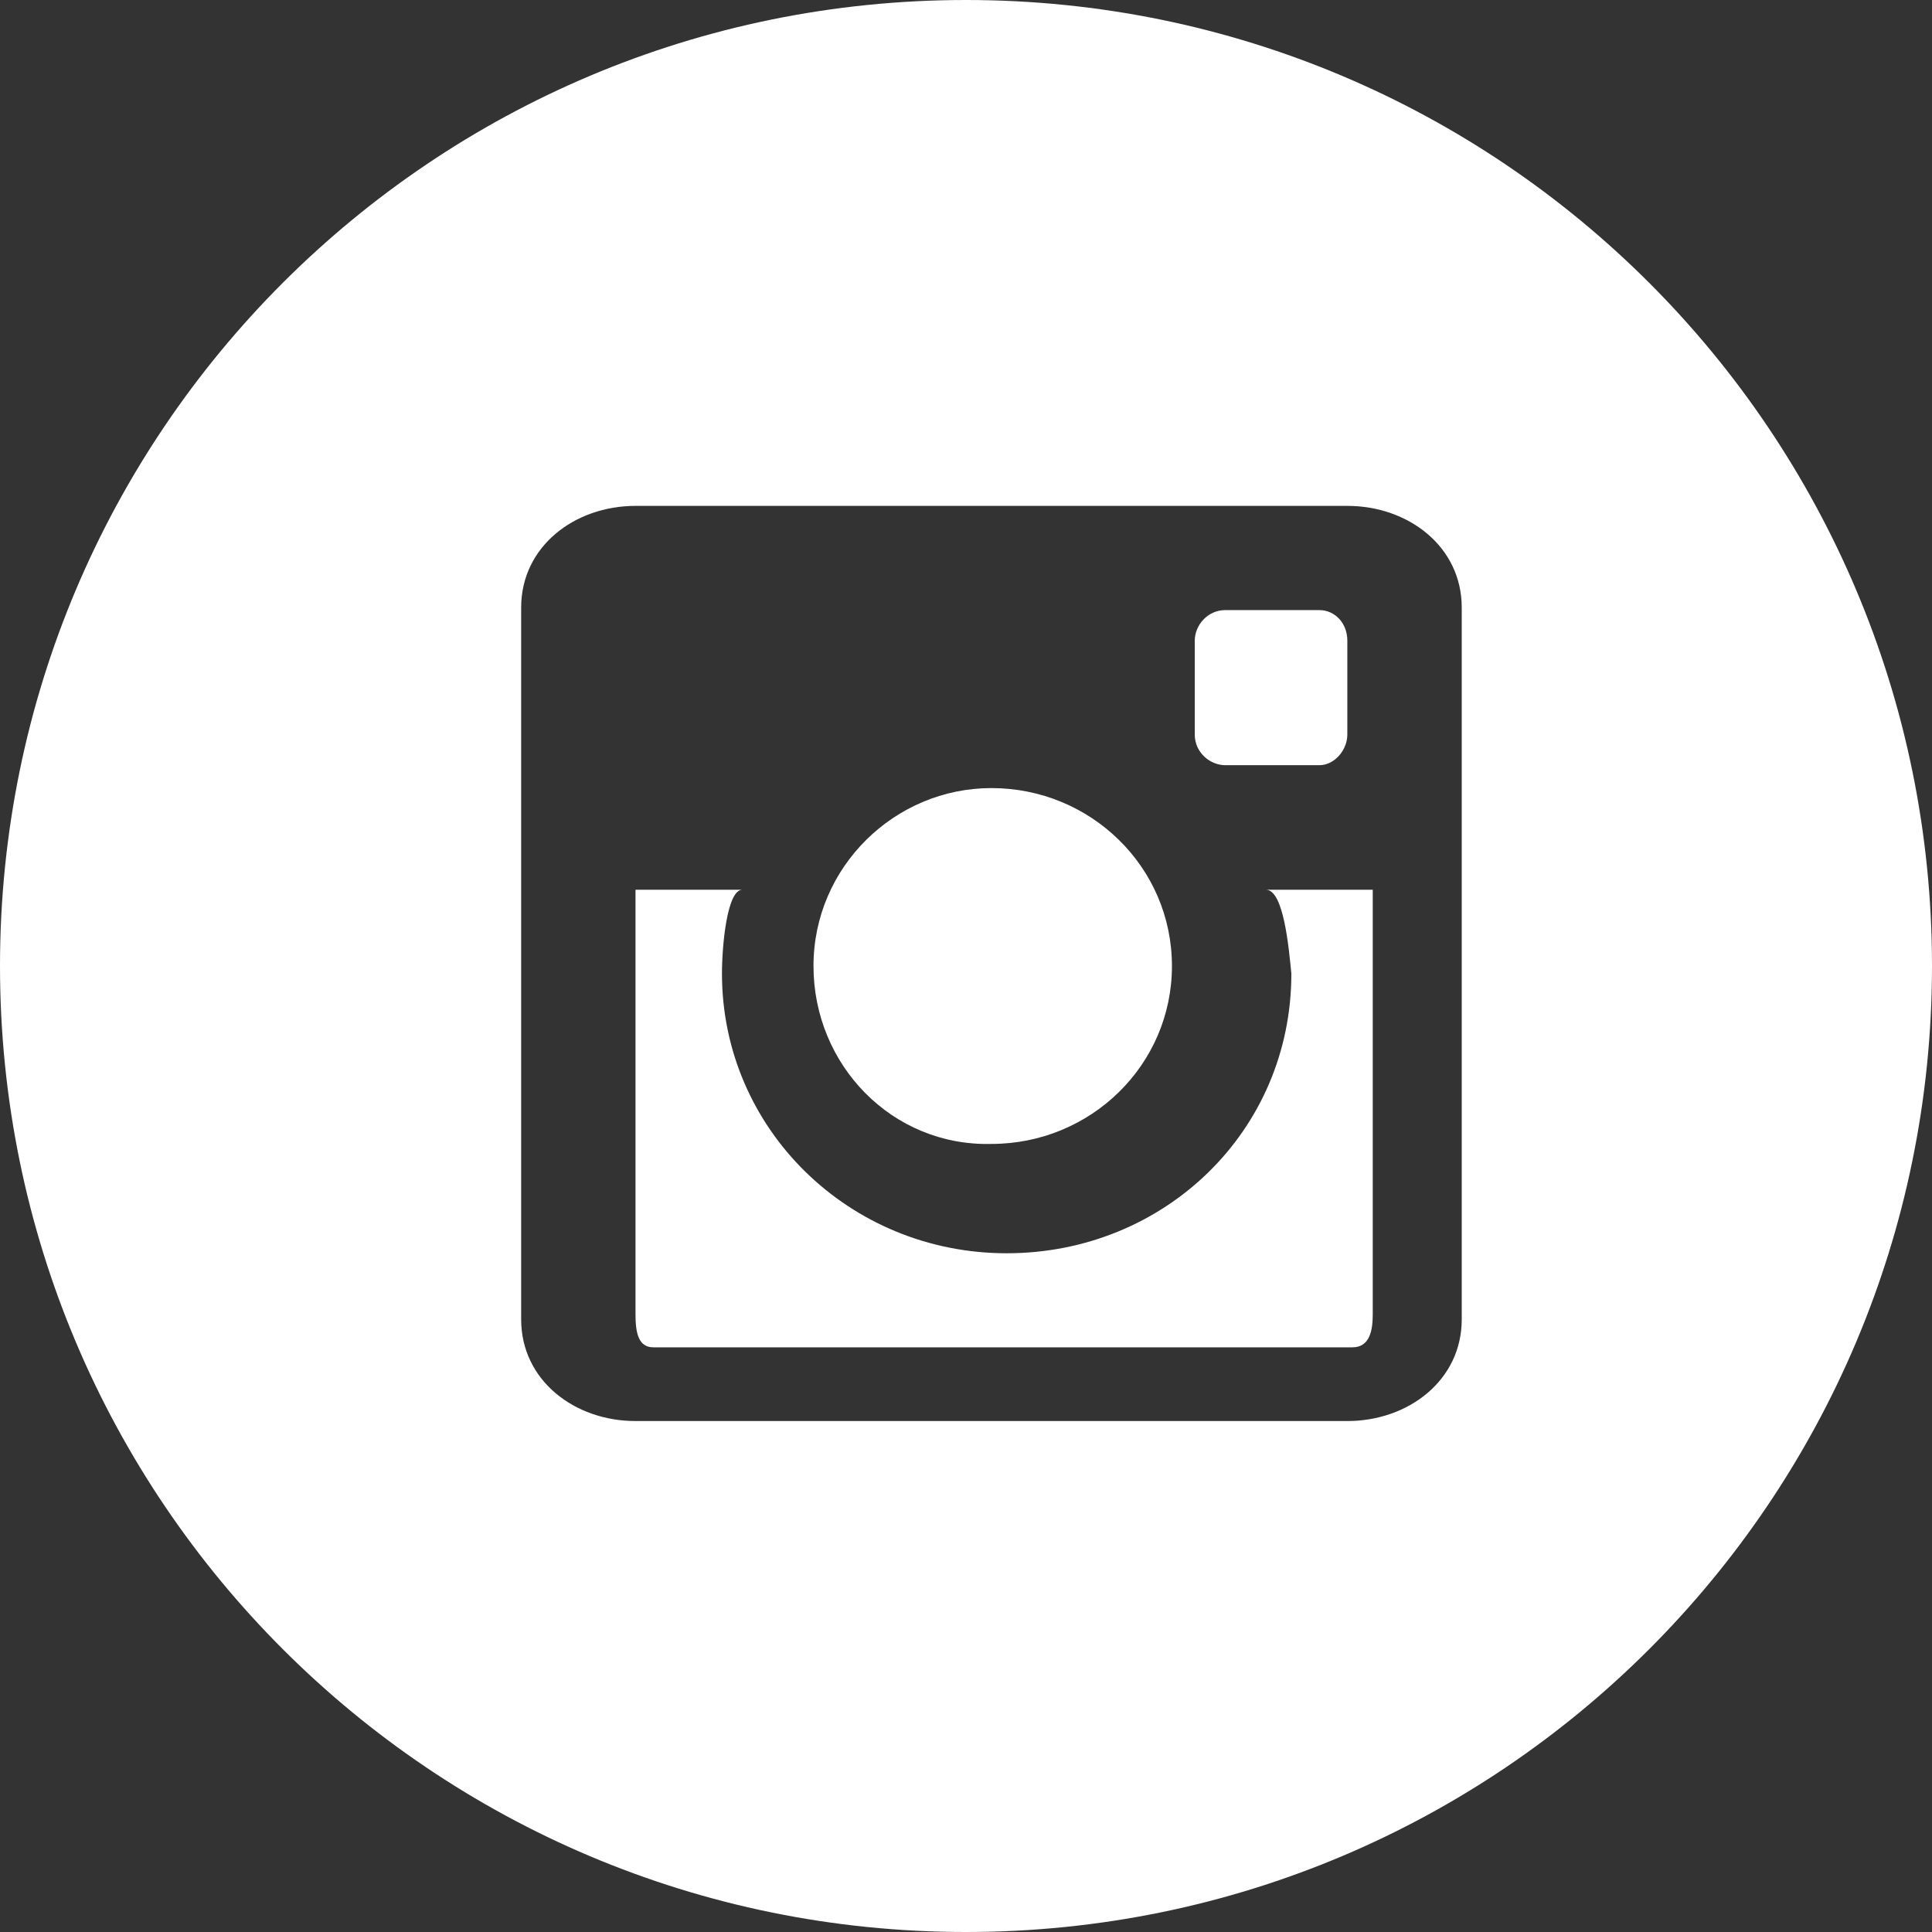 <?xml version="1.0" encoding="UTF-8" standalone="no"?>
<svg width="32px" height="32px" viewBox="0 0 32 32" version="1.1" xmlns="http://www.w3.org/2000/svg" xmlns:xlink="http://www.w3.org/1999/xlink">
    <rect x="0" y="0" width="32" height="32" fill="#333333" stroke="none"/>
    <!-- Generator: Sketch 46 (44423) - http://www.bohemiancoding.com/sketch -->
    <title>Group 4</title>
    <desc>Created with Sketch.</desc>
    <defs></defs>
    <g id="Page-1" stroke="none" stroke-width="1" fill="none" fill-rule="evenodd">
        <g id="Artboard" transform="translate(-914, -708)" fill="#FFFFFF">
            <g id="Group-4" transform="translate(914, 708)">
                <path d="M13.474,16 C13.474,14.358 14.821,13.053 16.421,13.053 C18.063,13.053 19.411,14.358 19.411,16 C19.411,17.642 18.063,18.947 16.421,18.947 C14.779,18.989 13.474,17.642 13.474,16 L13.474,16 Z" id="Shape"></path>
                <path d="M22.316,12.168 C22.316,12.421 22.105,12.674 21.853,12.674 L20.295,12.674 C20.042,12.674 19.789,12.463 19.789,12.168 L19.789,10.611 C19.789,10.358 20,10.105 20.295,10.105 L21.853,10.105 C22.105,10.105 22.316,10.316 22.316,10.611 L22.316,12.168 L22.316,12.168 Z" id="Shape"></path>
                <path d="M20.968,14.737 L22.737,14.737 L22.737,21.768 C22.737,22.021 22.695,22.316 22.4,22.316 L10.821,22.316 C10.568,22.316 10.526,22.063 10.526,21.768 L10.526,14.737 L12.295,14.737 C12.042,14.737 11.958,15.663 11.958,16.126 C11.958,18.695 14.063,20.758 16.674,20.758 C19.284,20.758 21.389,18.737 21.389,16.126 C21.347,15.705 21.263,14.737 20.968,14.737 L20.968,14.737 Z" id="Shape"></path>
                <path d="M16,0 C7.158,0 -1.13686838e-13,7.158 -1.13686838e-13,16 C-1.13686838e-13,24.842 7.158,32 16,32 C24.842,32 32,24.842 32,16 C32,7.158 24.842,0 16,0 L16,0 Z M24.211,21.853 C24.211,22.863 23.326,23.537 22.316,23.537 L10.526,23.537 C9.516,23.537 8.632,22.863 8.632,21.853 L8.632,10.063 C8.632,9.053 9.516,8.379 10.526,8.379 L22.316,8.379 C23.326,8.379 24.211,9.053 24.211,10.063 L24.211,21.853 L24.211,21.853 Z" id="Shape"></path>
            </g>
        </g>
    </g>
</svg>